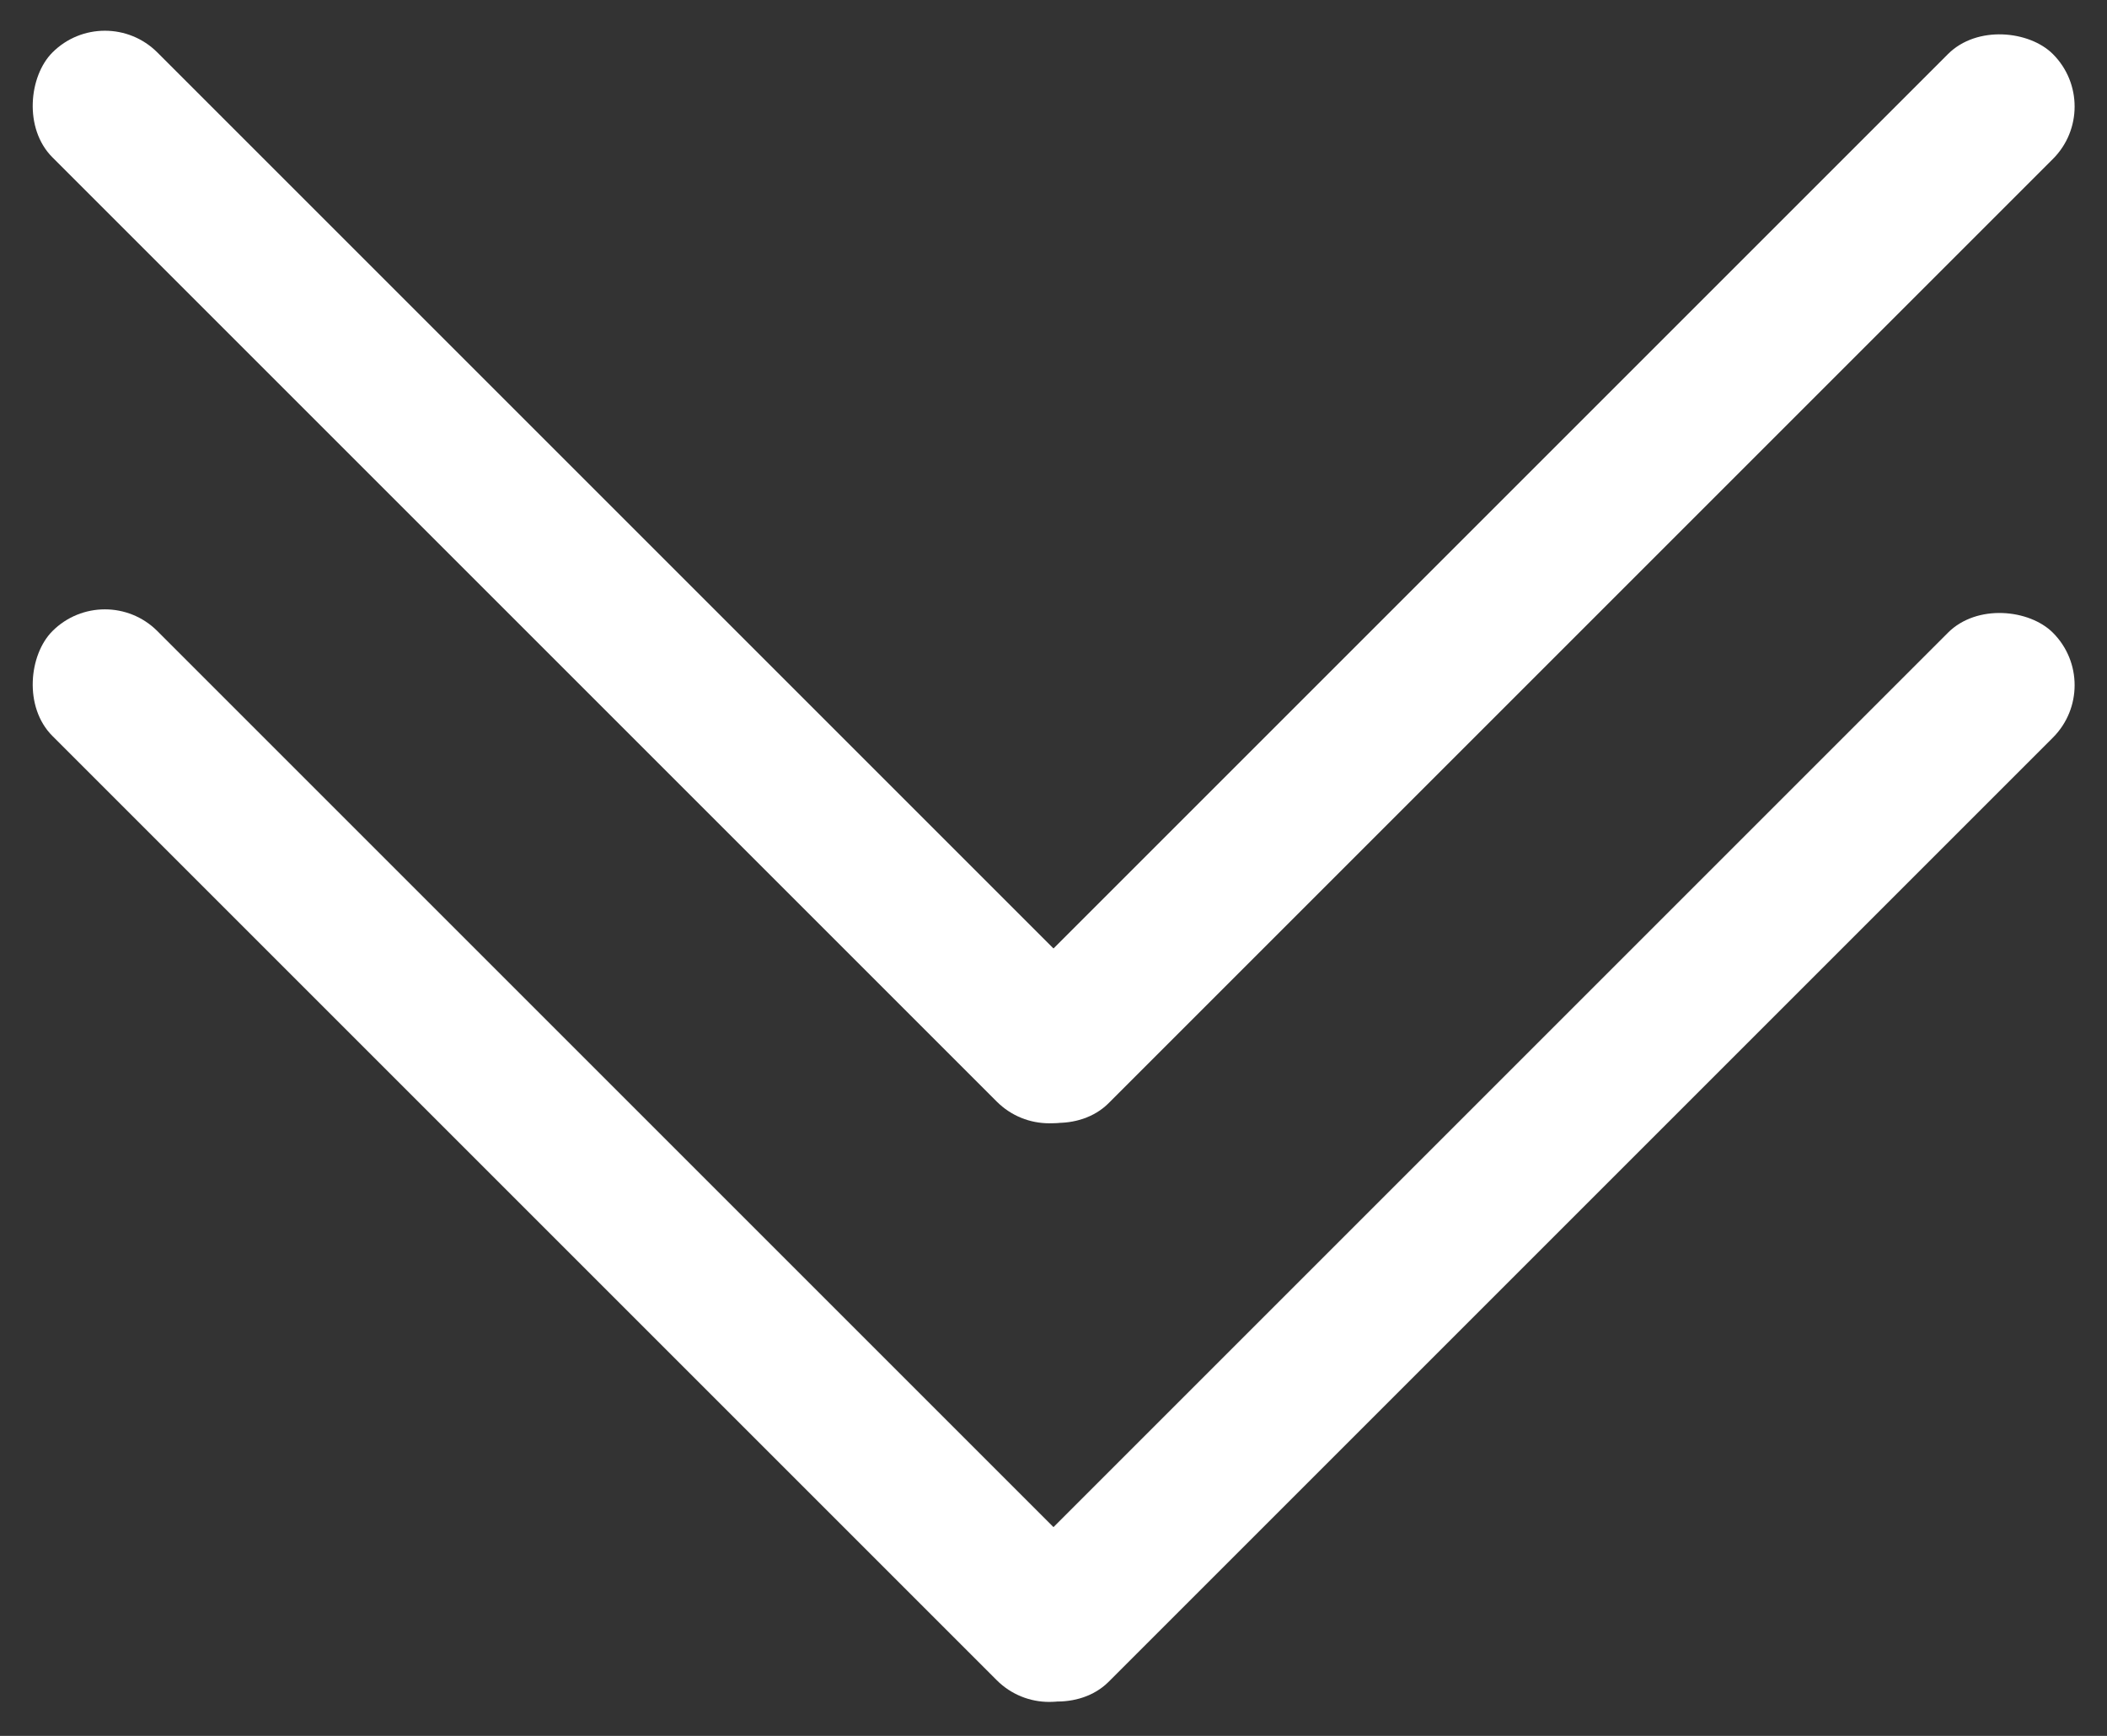 <?xml version="1.0" encoding="UTF-8"?> <svg xmlns="http://www.w3.org/2000/svg" width="142" height="117" viewBox="0 0 142 117" fill="none"><rect x="0" y="0" width="142" height="117" fill="#333333" stroke="none"/><rect x="64.107" y="109.82" width="100" height="10" rx="5" transform="rotate(-45 64.107 109.82)" fill="white"></rect><rect x="7.07" y="39" width="100" height="10" rx="5" transform="rotate(45 7.07 39)" fill="white"></rect><rect x="64.107" y="70.82" width="100" height="10" rx="5" transform="rotate(-45 64.107 70.82)" fill="white"></rect><rect x="7.07" width="100" height="10" rx="5" transform="rotate(45 7.07 0)" fill="white"></rect></svg> 